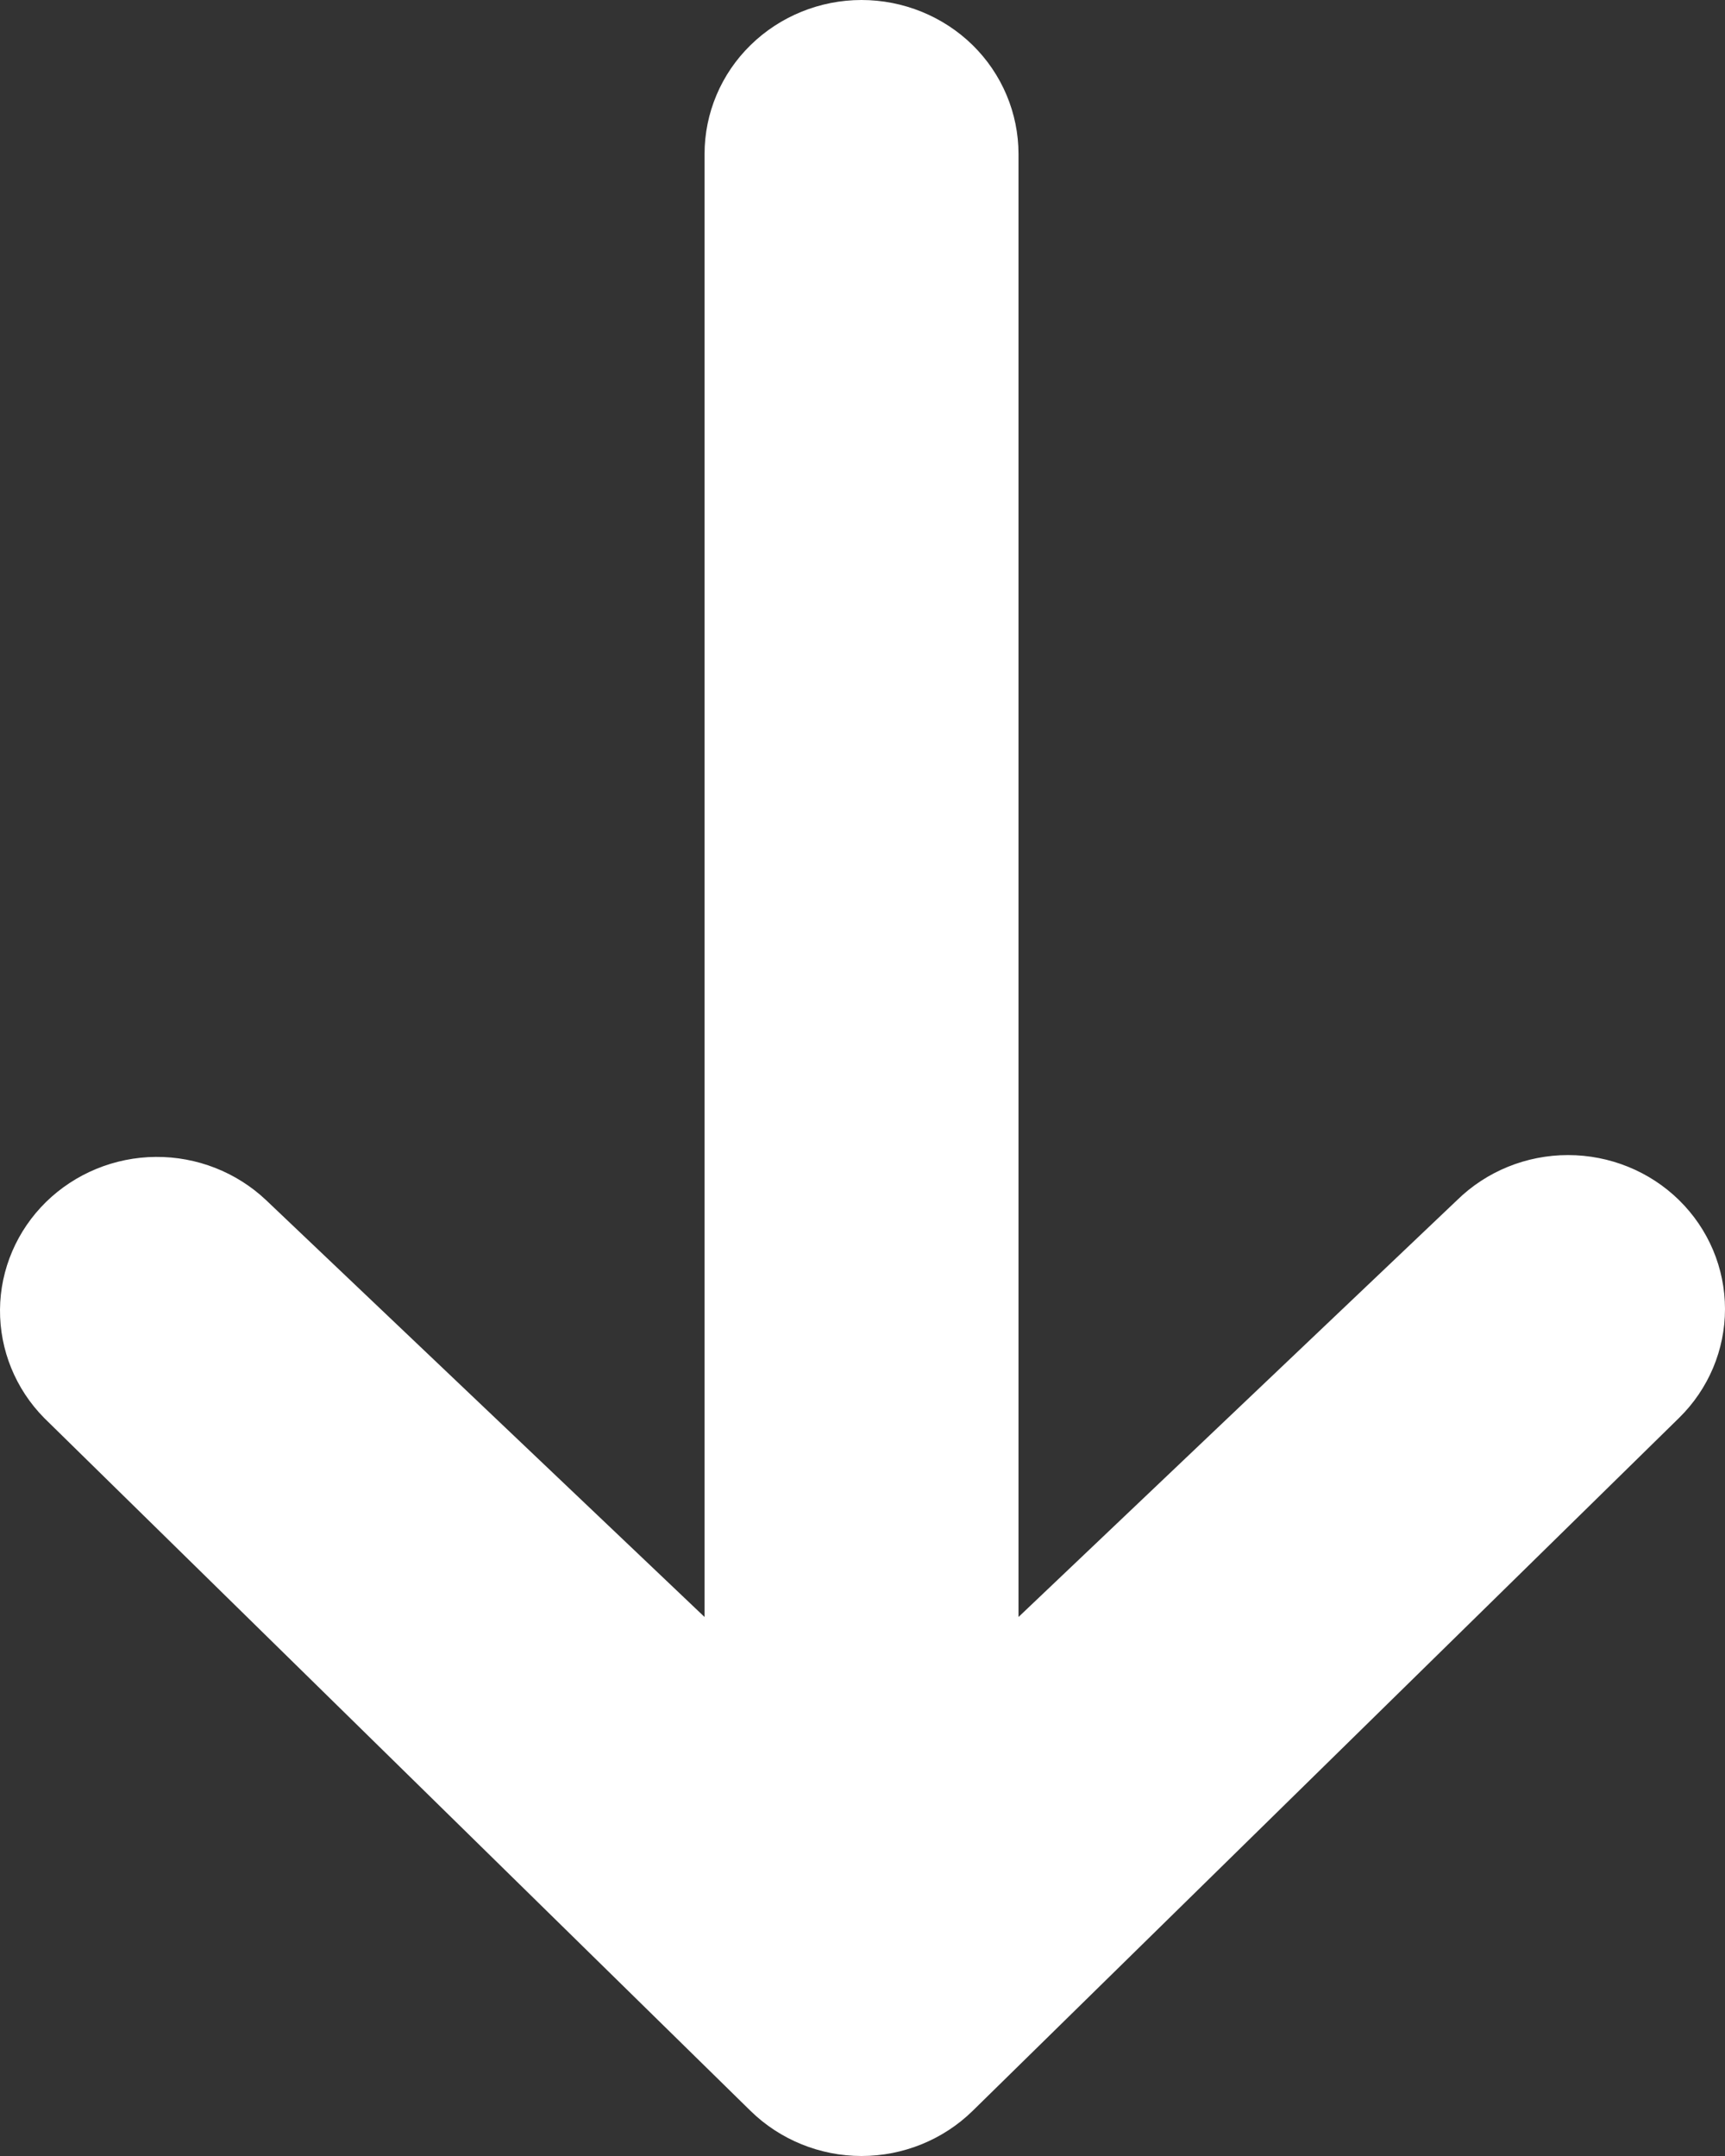 <svg width="16" height="20" viewBox="0 0 16 20" fill="none" xmlns="http://www.w3.org/2000/svg">
<rect x="0" y="0" width="16" height="20" fill="#333333" stroke="none"/>
<path d="M15.574 11.133C15.847 11.401 16 11.764 16 12.143C16 12.522 15.847 12.885 15.574 13.153L9.021 19.582C8.748 19.849 8.377 20 7.991 20C7.605 20 7.235 19.849 6.962 19.582L0.409 13.153C0.144 12.884 -0.003 12.523 5.38284e-05 12.148C0.003 11.774 0.157 11.415 0.427 11.15C0.697 10.886 1.062 10.735 1.444 10.732C1.825 10.729 2.193 10.873 2.468 11.133L6.535 15L6.535 1.429C6.535 1.05 6.688 0.686 6.962 0.418C7.235 0.151 7.605 -3.66957e-07 7.991 -3.50075e-07C8.377 -3.33194e-07 8.748 0.151 9.021 0.418C9.294 0.686 9.447 1.05 9.447 1.429L9.447 15L13.515 11.133C13.788 10.865 14.158 10.715 14.544 10.715C14.93 10.715 15.301 10.865 15.574 11.133Z" fill="white"/>
</svg>
